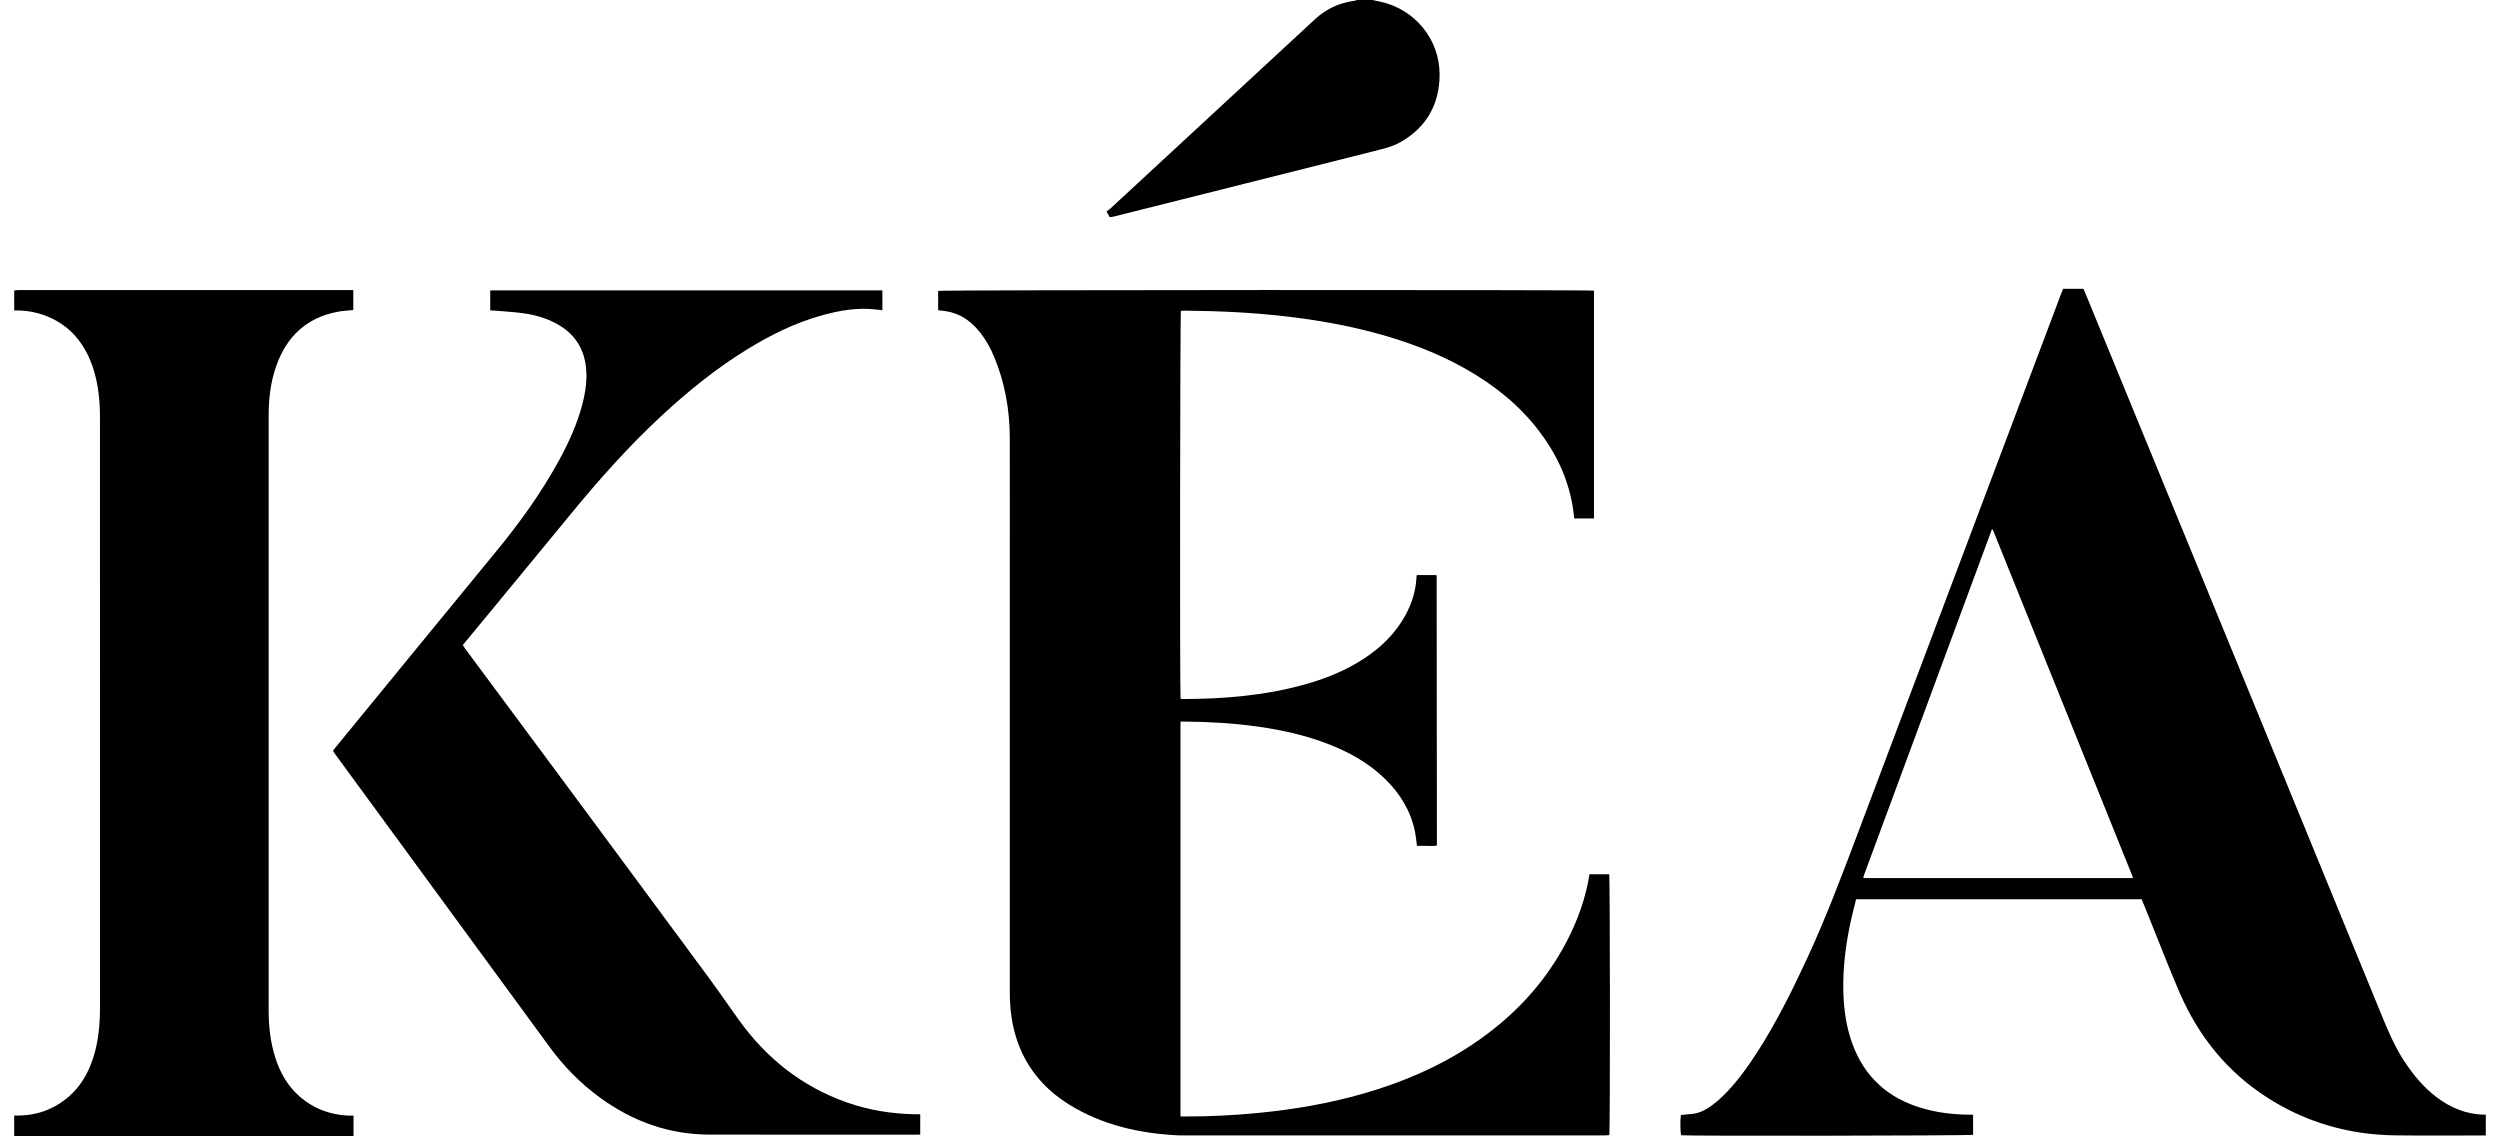 <?xml version="1.0" encoding="UTF-8"?>
<svg xmlns="http://www.w3.org/2000/svg" width="88" height="40" viewBox="0 0 88 40" fill="none">
  <g clip-path="url(#clip0_726_4083)">
    <path d="M87.502 39.968C86.668 39.969 85.833 39.974 84.999 39.97C84.561 39.968 84.122 39.971 83.685 39.936C82.31 39.826 81.031 39.406 79.86 38.668C78.427 37.765 77.402 36.504 76.728 34.954C76.338 34.052 75.987 33.133 75.618 32.222C75.542 32.035 75.467 31.849 75.387 31.653H65.335C65.284 31.859 65.23 32.064 65.182 32.27C64.982 33.144 64.861 34.029 64.886 34.928C64.903 35.548 64.99 36.158 65.204 36.743C65.637 37.924 66.473 38.663 67.662 39.009C68.187 39.163 68.726 39.229 69.272 39.236C69.329 39.237 69.385 39.236 69.453 39.236V39.945C69.335 39.978 59.465 39.992 59.178 39.961C59.144 39.85 59.138 39.432 59.169 39.248C59.302 39.235 59.437 39.22 59.572 39.209C59.751 39.194 59.91 39.127 60.062 39.038C60.342 38.873 60.581 38.656 60.804 38.42C61.199 38.002 61.533 37.537 61.844 37.054C62.524 35.998 63.083 34.877 63.61 33.738C64.271 32.31 64.827 30.839 65.382 29.366C67.771 23.021 70.163 16.677 72.555 10.332C72.575 10.277 72.599 10.224 72.623 10.166H73.337C73.358 10.216 73.385 10.273 73.408 10.33C75.168 14.616 76.928 18.901 78.688 23.188C80.404 27.371 82.123 31.553 83.835 35.738C84.058 36.285 84.29 36.826 84.611 37.323C84.93 37.818 85.3 38.266 85.77 38.623C86.255 38.989 86.793 39.215 87.405 39.237C87.436 39.239 87.468 39.235 87.5 39.234V39.97L87.502 39.968ZM75.08 30.909C75.07 30.872 75.064 30.847 75.055 30.824C73.42 26.763 71.784 22.703 70.147 18.643C70.146 18.64 70.138 18.639 70.133 18.638C70.129 18.638 70.124 18.639 70.112 18.64C68.611 22.698 67.108 26.759 65.606 30.82C65.599 30.84 65.593 30.86 65.589 30.881C65.588 30.885 65.591 30.891 65.594 30.895C65.597 30.9 65.6 30.904 65.603 30.908H75.08L75.08 30.909Z" fill="black"></path>
    <path d="M0.5 10.224C0.557 10.219 0.615 10.211 0.672 10.211C4.532 10.211 8.392 10.211 12.251 10.211H12.436V10.913C12.252 10.933 12.067 10.94 11.887 10.974C10.795 11.179 10.092 11.84 9.724 12.88C9.519 13.458 9.456 14.06 9.456 14.67C9.456 19.35 9.456 24.03 9.456 28.71C9.456 30.989 9.456 33.268 9.456 35.547C9.456 36.119 9.516 36.683 9.691 37.23C9.863 37.767 10.134 38.243 10.565 38.613C11.049 39.028 11.614 39.236 12.246 39.269C12.308 39.272 12.37 39.269 12.444 39.269V40.001H0.5V39.265C1.245 39.291 1.904 39.065 2.462 38.564C2.867 38.2 3.12 37.737 3.285 37.222C3.472 36.638 3.52 36.035 3.52 35.426C3.52 28.543 3.52 21.66 3.519 14.777C3.519 14.602 3.518 14.426 3.507 14.251C3.474 13.701 3.38 13.163 3.163 12.653C2.859 11.941 2.367 11.418 1.646 11.13C1.278 10.983 0.895 10.921 0.5 10.927C0.5 10.693 0.5 10.459 0.5 10.224L0.5 10.224Z" fill="black"></path>
    <path d="M48.309 0C48.4 0.02 48.492 0.04 48.583 0.059C49.793 0.316 50.677 1.378 50.674 2.625C50.671 3.663 50.219 4.471 49.318 4.991C49.097 5.119 48.843 5.2 48.594 5.262C45.465 6.053 42.333 6.838 39.203 7.623C39.162 7.633 39.12 7.639 39.066 7.649C39.033 7.592 38.999 7.534 38.949 7.446C38.997 7.408 39.05 7.374 39.096 7.331C41.492 5.115 43.888 2.898 46.283 0.681C46.68 0.313 47.146 0.097 47.68 0.027C47.711 0.023 47.74 0.009 47.769 0C47.949 0 48.129 0 48.308 0L48.309 0Z" fill="black"></path>
    <path d="M33.023 10.921V10.239C33.144 10.204 55.929 10.197 56.109 10.231V18.251H55.414C55.395 18.106 55.381 17.959 55.356 17.815C55.188 16.816 54.762 15.934 54.15 15.14C53.459 14.243 52.593 13.555 51.618 13C50.577 12.407 49.465 11.998 48.312 11.695C47.33 11.436 46.333 11.263 45.326 11.144C44.134 11.002 42.938 10.947 41.739 10.935C41.692 10.935 41.644 10.936 41.597 10.939C41.587 10.939 41.578 10.947 41.568 10.951C41.538 11.066 41.526 24.331 41.556 24.59C41.574 24.596 41.593 24.606 41.613 24.606C43.075 24.604 44.523 24.487 45.938 24.09C46.658 23.889 47.347 23.612 47.98 23.203C48.599 22.804 49.118 22.306 49.474 21.65C49.7 21.234 49.838 20.79 49.861 20.313C49.861 20.292 49.867 20.272 49.873 20.242H50.549C50.553 20.245 50.557 20.248 50.56 20.252C50.564 20.256 50.57 20.26 50.57 20.264C50.574 23.379 50.577 26.494 50.579 29.608C50.579 29.656 50.579 29.703 50.579 29.764C50.456 29.787 50.341 29.773 50.228 29.775C50.112 29.778 49.997 29.775 49.877 29.775C49.855 29.606 49.842 29.448 49.811 29.294C49.666 28.558 49.295 27.95 48.769 27.432C48.176 26.849 47.465 26.46 46.698 26.169C45.934 25.879 45.143 25.701 44.336 25.585C43.472 25.46 42.603 25.407 41.731 25.4C41.675 25.4 41.618 25.4 41.553 25.4V39.3C41.605 39.3 41.656 39.3 41.707 39.3C42.574 39.303 43.438 39.258 44.3 39.174C45.548 39.054 46.778 38.841 47.985 38.496C49.343 38.106 50.632 37.561 51.814 36.775C53.229 35.834 54.371 34.639 55.16 33.116C55.54 32.38 55.818 31.608 55.95 30.775H56.643C56.675 30.886 56.681 39.771 56.647 39.957C56.599 39.96 56.547 39.965 56.497 39.965C51.491 39.965 46.485 39.965 41.479 39.965C40.116 39.897 38.813 39.611 37.635 38.881C36.715 38.31 36.067 37.517 35.751 36.464C35.601 35.96 35.545 35.443 35.545 34.919C35.545 30.185 35.545 25.451 35.545 20.718C35.545 18.945 35.549 17.171 35.544 15.398C35.541 14.425 35.373 13.482 35.002 12.579C34.872 12.263 34.709 11.966 34.497 11.698C34.144 11.253 33.701 10.975 33.126 10.934C33.095 10.932 33.065 10.925 33.026 10.919L33.023 10.921Z" fill="black"></path>
    <path d="M31.06 10.223V10.922C30.98 10.912 30.908 10.902 30.836 10.894C30.179 10.817 29.541 10.929 28.912 11.106C27.985 11.365 27.13 11.788 26.31 12.291C25.196 12.975 24.186 13.796 23.231 14.687C22.102 15.742 21.075 16.893 20.095 18.089C18.869 19.588 17.632 21.078 16.4 22.573C16.366 22.613 16.333 22.654 16.29 22.708C16.318 22.75 16.345 22.794 16.375 22.835C17.564 24.438 18.755 26.04 19.942 27.644C21.613 29.9 23.284 32.157 24.95 34.417C25.312 34.908 25.656 35.413 26.012 35.908C26.984 37.259 28.231 38.247 29.801 38.803C30.579 39.079 31.384 39.206 32.208 39.222C32.265 39.223 32.323 39.222 32.392 39.222V39.936C32.336 39.938 32.275 39.941 32.215 39.941C30.583 39.941 28.951 39.942 27.32 39.941C26.554 39.941 25.788 39.933 25.023 39.938C23.565 39.946 22.267 39.479 21.098 38.62C20.423 38.124 19.841 37.531 19.346 36.854C16.834 33.424 14.322 29.994 11.81 26.563C11.78 26.521 11.751 26.477 11.719 26.43C11.75 26.389 11.777 26.35 11.808 26.313C13.694 24.011 15.578 21.706 17.468 19.406C18.299 18.395 19.061 17.338 19.688 16.186C20.031 15.554 20.328 14.902 20.506 14.201C20.614 13.776 20.677 13.347 20.624 12.905C20.55 12.29 20.26 11.814 19.74 11.483C19.34 11.229 18.896 11.094 18.433 11.028C18.094 10.98 17.751 10.964 17.409 10.934C17.362 10.931 17.315 10.928 17.256 10.925V10.223H31.059L31.06 10.223Z" fill="black"></path>
  </g>
  <defs>
    <clipPath id="clip0_726_4083">
      <rect width="87" height="40" fill="white" transform="translate(0.5)"></rect>
    </clipPath>
  </defs>
</svg>
